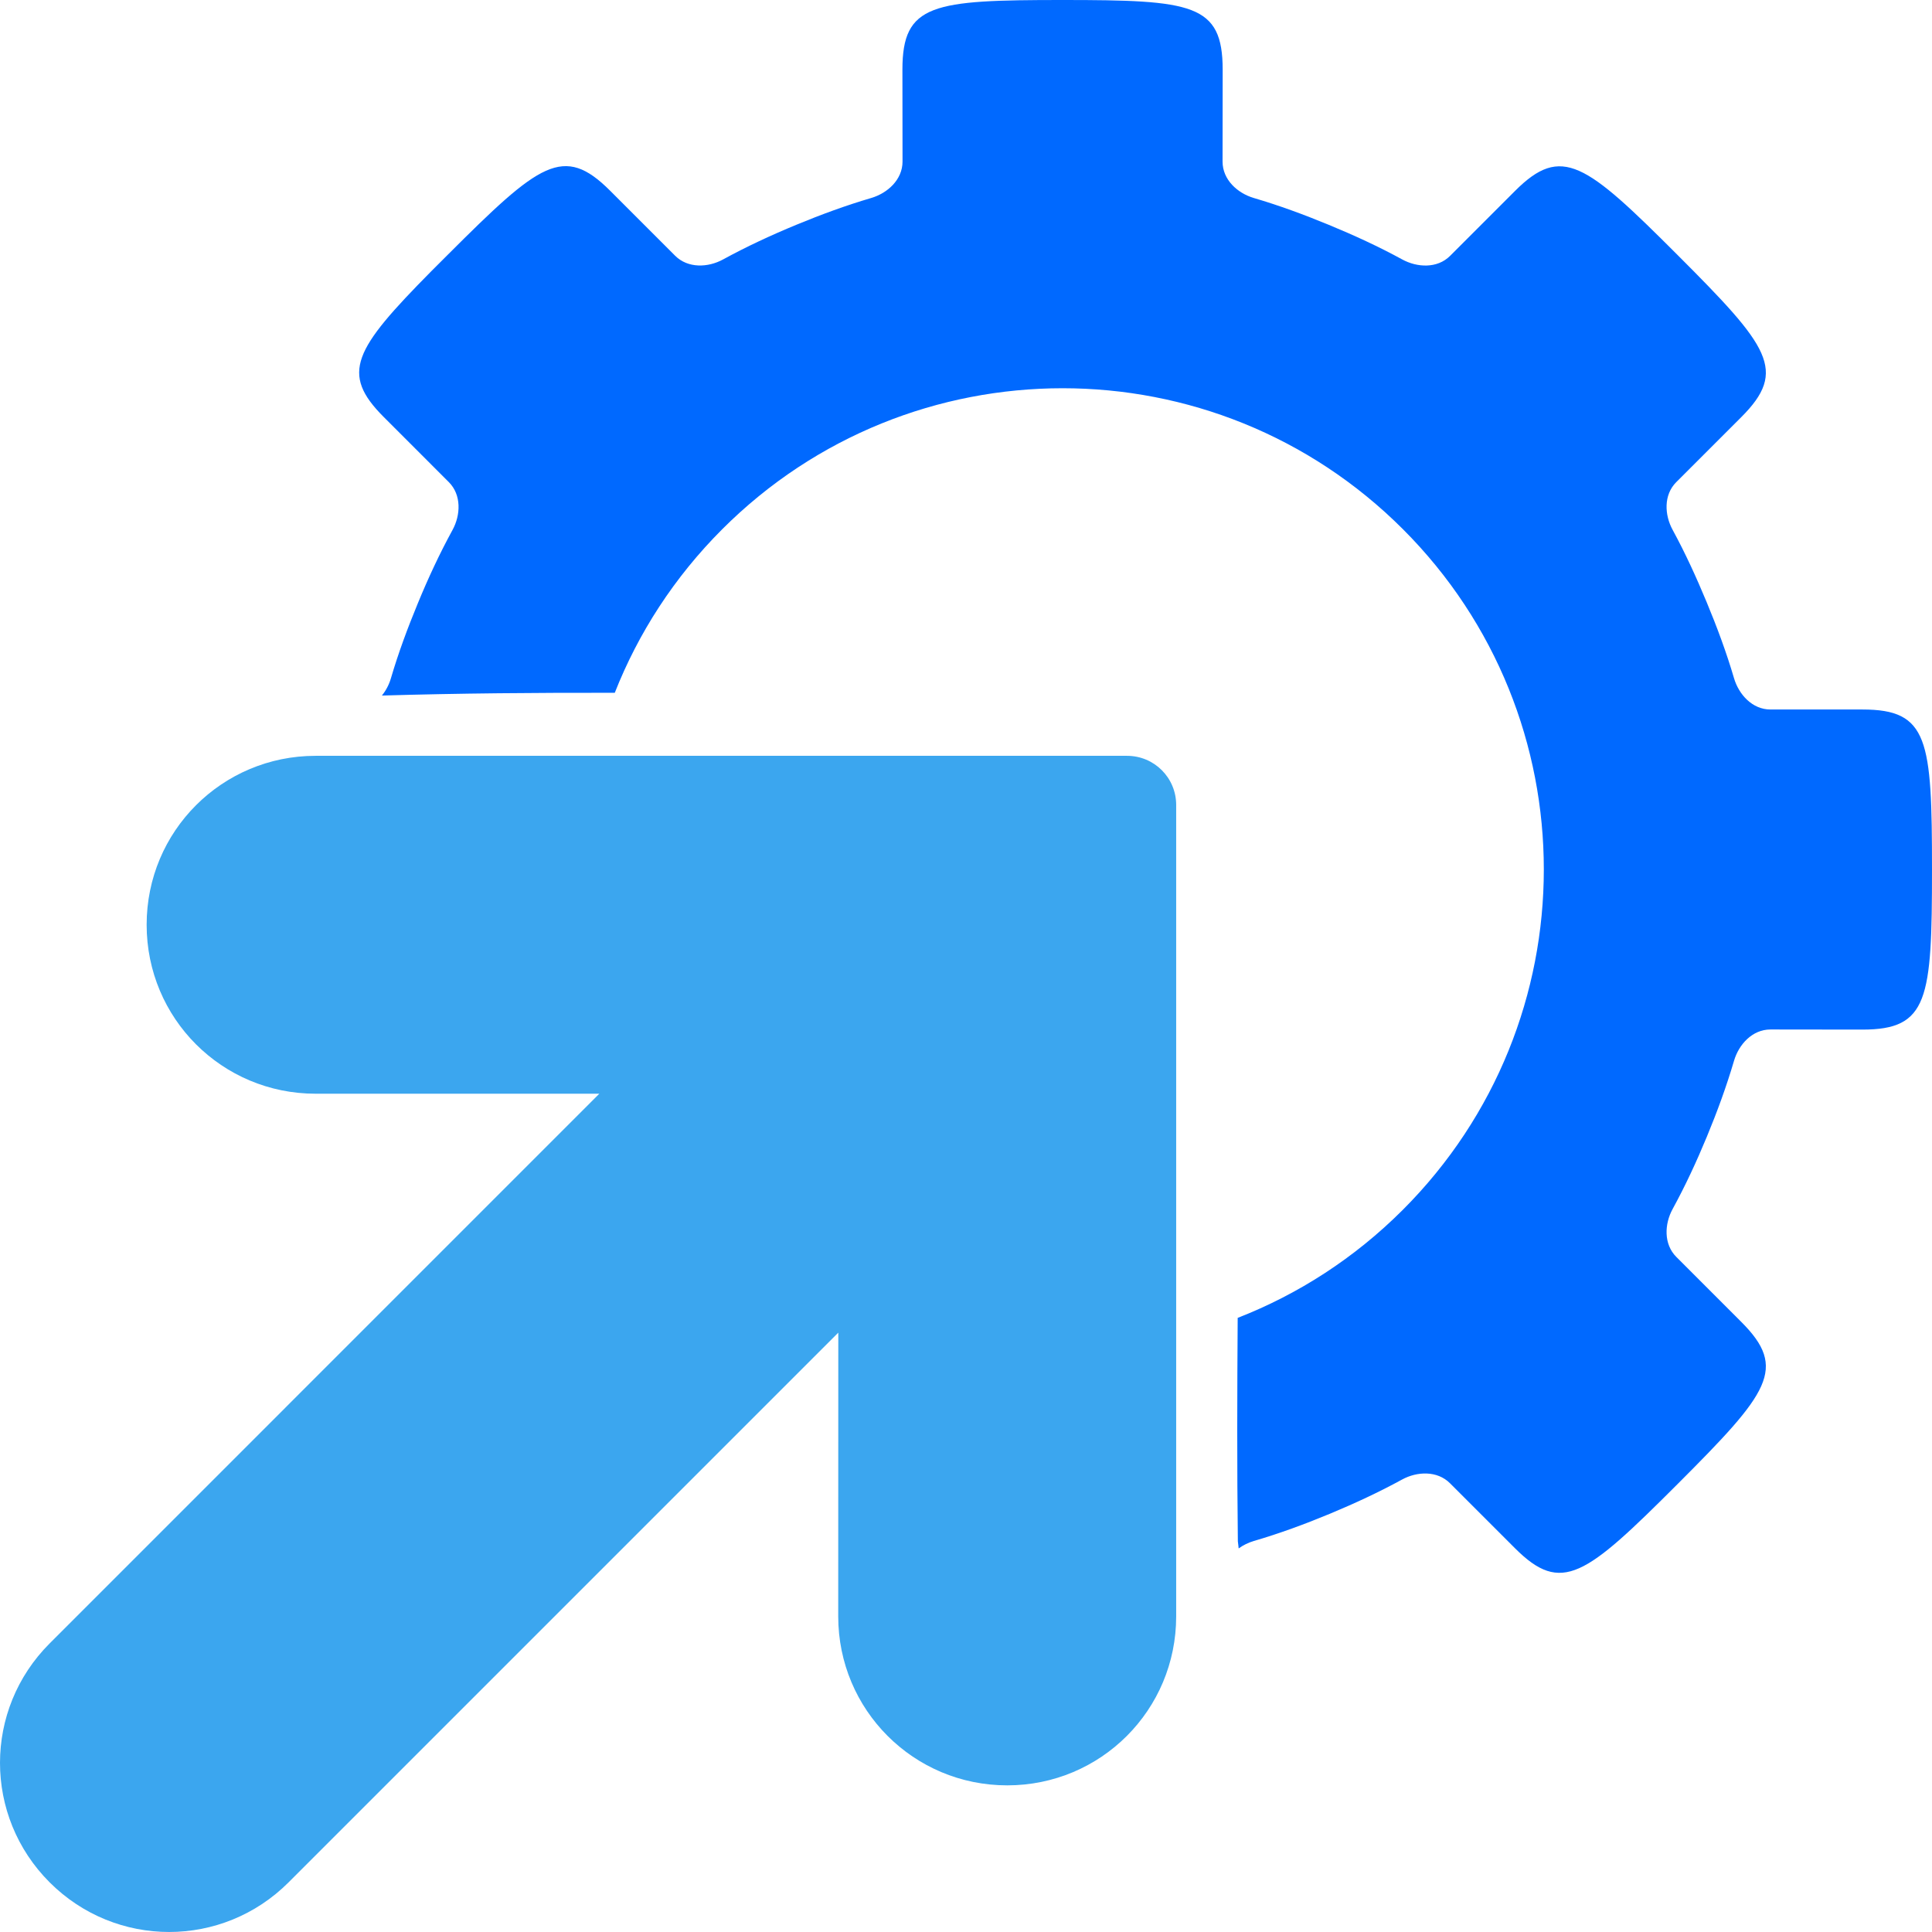 <svg width="122" height="122" viewBox="0 0 122 122" fill="none" xmlns="http://www.w3.org/2000/svg">
<path d="M27.238 17.123C22.341 22.077 21.474 23.573 24.234 26.335L28.34 30.442C29.148 31.249 29.091 32.522 28.576 33.465C27.759 34.959 27.037 36.512 26.384 38.099C25.742 39.652 25.156 41.229 24.685 42.832C24.571 43.224 24.374 43.604 24.116 43.922C29.013 43.777 33.915 43.739 38.821 43.748C40.303 39.987 42.562 36.465 45.604 33.422C57.474 21.552 76.719 21.545 88.589 33.415C100.459 45.285 100.452 64.529 88.582 76.399C85.513 79.467 81.956 81.738 78.156 83.22C78.125 87.927 78.11 92.632 78.167 97.332C78.189 97.479 78.201 97.628 78.217 97.778C78.505 97.571 78.828 97.412 79.165 97.312C80.799 96.835 82.409 96.241 83.991 95.584C85.544 94.938 87.071 94.23 88.539 93.427C89.482 92.912 90.755 92.855 91.562 93.662L95.664 97.764C98.609 100.709 100.117 99.531 105.917 93.731C111.716 87.932 112.899 86.416 109.956 83.474L105.855 79.372C105.047 78.565 105.104 77.292 105.62 76.349C106.425 74.877 107.135 73.345 107.781 71.784C108.434 70.207 109.021 68.609 109.498 66.985C109.8 65.954 110.652 65.009 111.797 65.009L117.601 65.016C121.765 65.018 122 63.106 122 54.906C122 46.705 121.772 44.803 117.609 44.803C115.673 44.803 113.733 44.803 111.797 44.803C110.655 44.803 109.802 43.858 109.498 42.827C109.018 41.193 108.422 39.592 107.764 38.008C107.118 36.455 106.422 34.928 105.622 33.46C105.107 32.517 105.043 31.252 105.852 30.444L109.954 26.343C112.899 23.398 111.719 21.89 105.921 16.09C100.124 10.29 98.614 9.113 95.669 12.057L91.567 16.159C90.76 16.966 89.487 16.898 88.544 16.382C87.05 15.565 85.49 14.85 83.903 14.195C82.35 13.554 80.778 12.974 79.177 12.504C78.146 12.202 77.201 11.35 77.201 10.205L77.208 4.401C77.206 0.235 75.296 0 67.095 0C58.895 0 56.985 0.235 56.985 4.398C56.985 6.334 56.992 8.267 56.992 10.203C56.992 11.345 56.047 12.198 55.016 12.502C53.416 12.972 51.843 13.551 50.29 14.193C48.703 14.848 47.15 15.568 45.656 16.385C44.714 16.9 43.441 16.957 42.633 16.149L38.527 12.043C35.582 9.098 34.074 10.29 28.274 16.088C27.911 16.451 27.566 16.791 27.238 17.123Z" fill="#0069FF"/>
<path d="M12.376 50.849C10.447 52.778 9.26 55.442 9.26 58.397C9.26 64.308 14.02 69.065 19.928 69.065H37.845L3.135 103.777C-1.045 107.957 -1.045 114.685 3.135 118.865C7.315 123.044 14.043 123.044 18.223 118.865L52.936 84.153L52.931 102.067C52.931 107.978 57.693 112.74 63.604 112.74C69.515 112.74 74.272 107.98 74.272 102.072C74.272 83.186 74.272 68.177 74.272 50.833C74.272 49.113 72.888 47.728 71.168 47.728H19.928C16.974 47.728 14.304 48.921 12.376 50.849Z" fill="#3BA6EF"/>
</svg>
